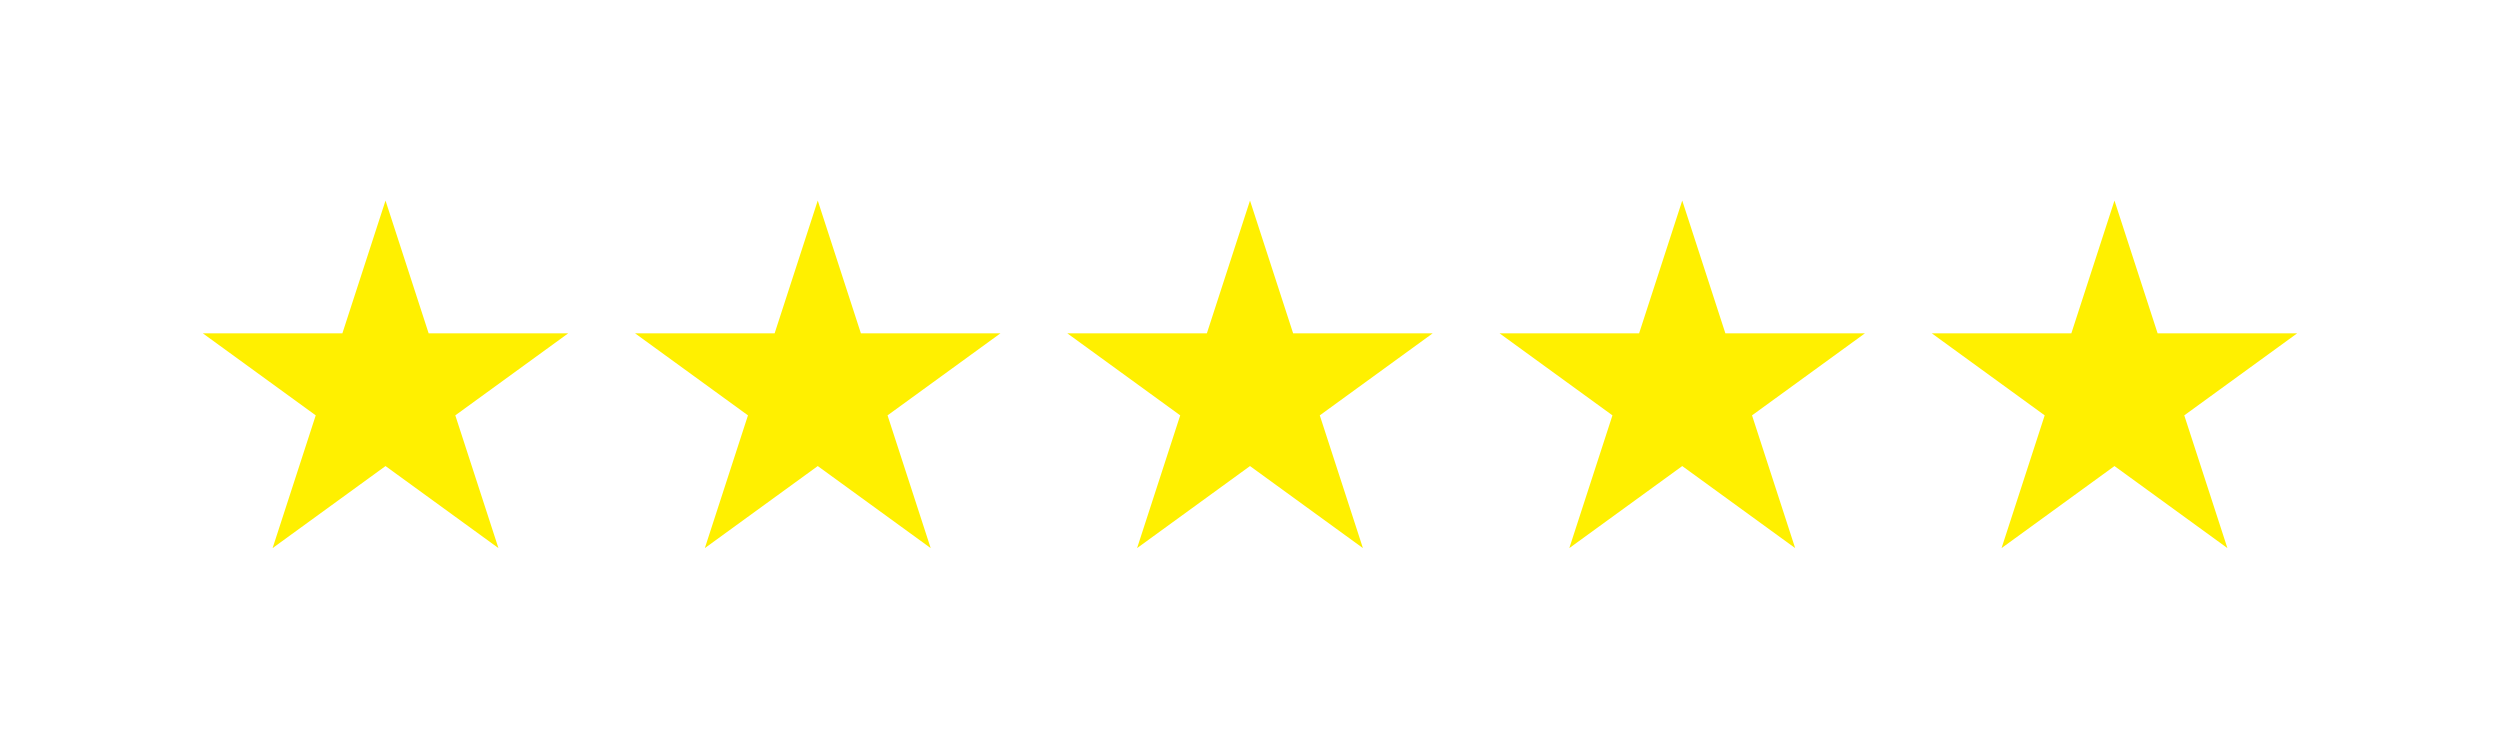 <svg width="349" height="105" viewBox="0 0 349 105" fill="none" xmlns="http://www.w3.org/2000/svg">
<g filter="url(#filter0_d_52_22)">
<path d="M295.181 24L301.203 42.531H320.687L304.924 53.984L310.945 72.514L295.181 61.062L279.418 72.514L285.439 53.984L269.676 42.531H289.16L295.181 24Z" fill="#FFF000"/>
<path d="M114.159 24L120.18 42.531H139.665L123.901 53.984L129.922 72.514L114.159 61.062L98.396 72.514L104.417 53.984L88.653 42.531H108.138L114.159 24Z" fill="#FFF000"/>
<path d="M234.841 24L240.862 42.531H260.346L244.583 53.984L250.604 72.514L234.841 61.062L219.077 72.514L225.098 53.984L209.335 42.531H228.82L234.841 24Z" fill="#FFF000"/>
<path d="M174.5 24L180.521 42.531H200.006L184.242 53.984L190.263 72.514L174.5 61.062L158.737 72.514L164.758 53.984L148.994 42.531H168.479L174.5 24Z" fill="#FFF000"/>
<path d="M53.818 24L59.839 42.531H79.324L63.56 53.984L69.582 72.514L53.818 61.062L38.055 72.514L44.076 53.984L28.313 42.531H47.797L53.818 24Z" fill="#FFF000"/>
</g>
<defs>
<filter id="filter0_d_52_22" x="0.312" y="0" width="348.375" height="104.515" filterUnits="userSpaceOnUse" color-interpolation-filters="sRGB">
<feFlood flood-opacity="0" result="BackgroundImageFix"/>
<feColorMatrix in="SourceAlpha" type="matrix" values="0 0 0 0 0 0 0 0 0 0 0 0 0 0 0 0 0 0 127 0" result="hardAlpha"/>
<feMorphology radius="8" operator="dilate" in="SourceAlpha" result="effect1_dropShadow_52_22"/>
<feOffset dy="4"/>
<feGaussianBlur stdDeviation="10"/>
<feComposite in2="hardAlpha" operator="out"/>
<feColorMatrix type="matrix" values="0 0 0 0 1 0 0 0 0 1 0 0 0 0 0.867 0 0 0 0.33 0"/>
<feBlend mode="normal" in2="BackgroundImageFix" result="effect1_dropShadow_52_22"/>
<feBlend mode="normal" in="SourceGraphic" in2="effect1_dropShadow_52_22" result="shape"/>
</filter>
</defs>
</svg>
